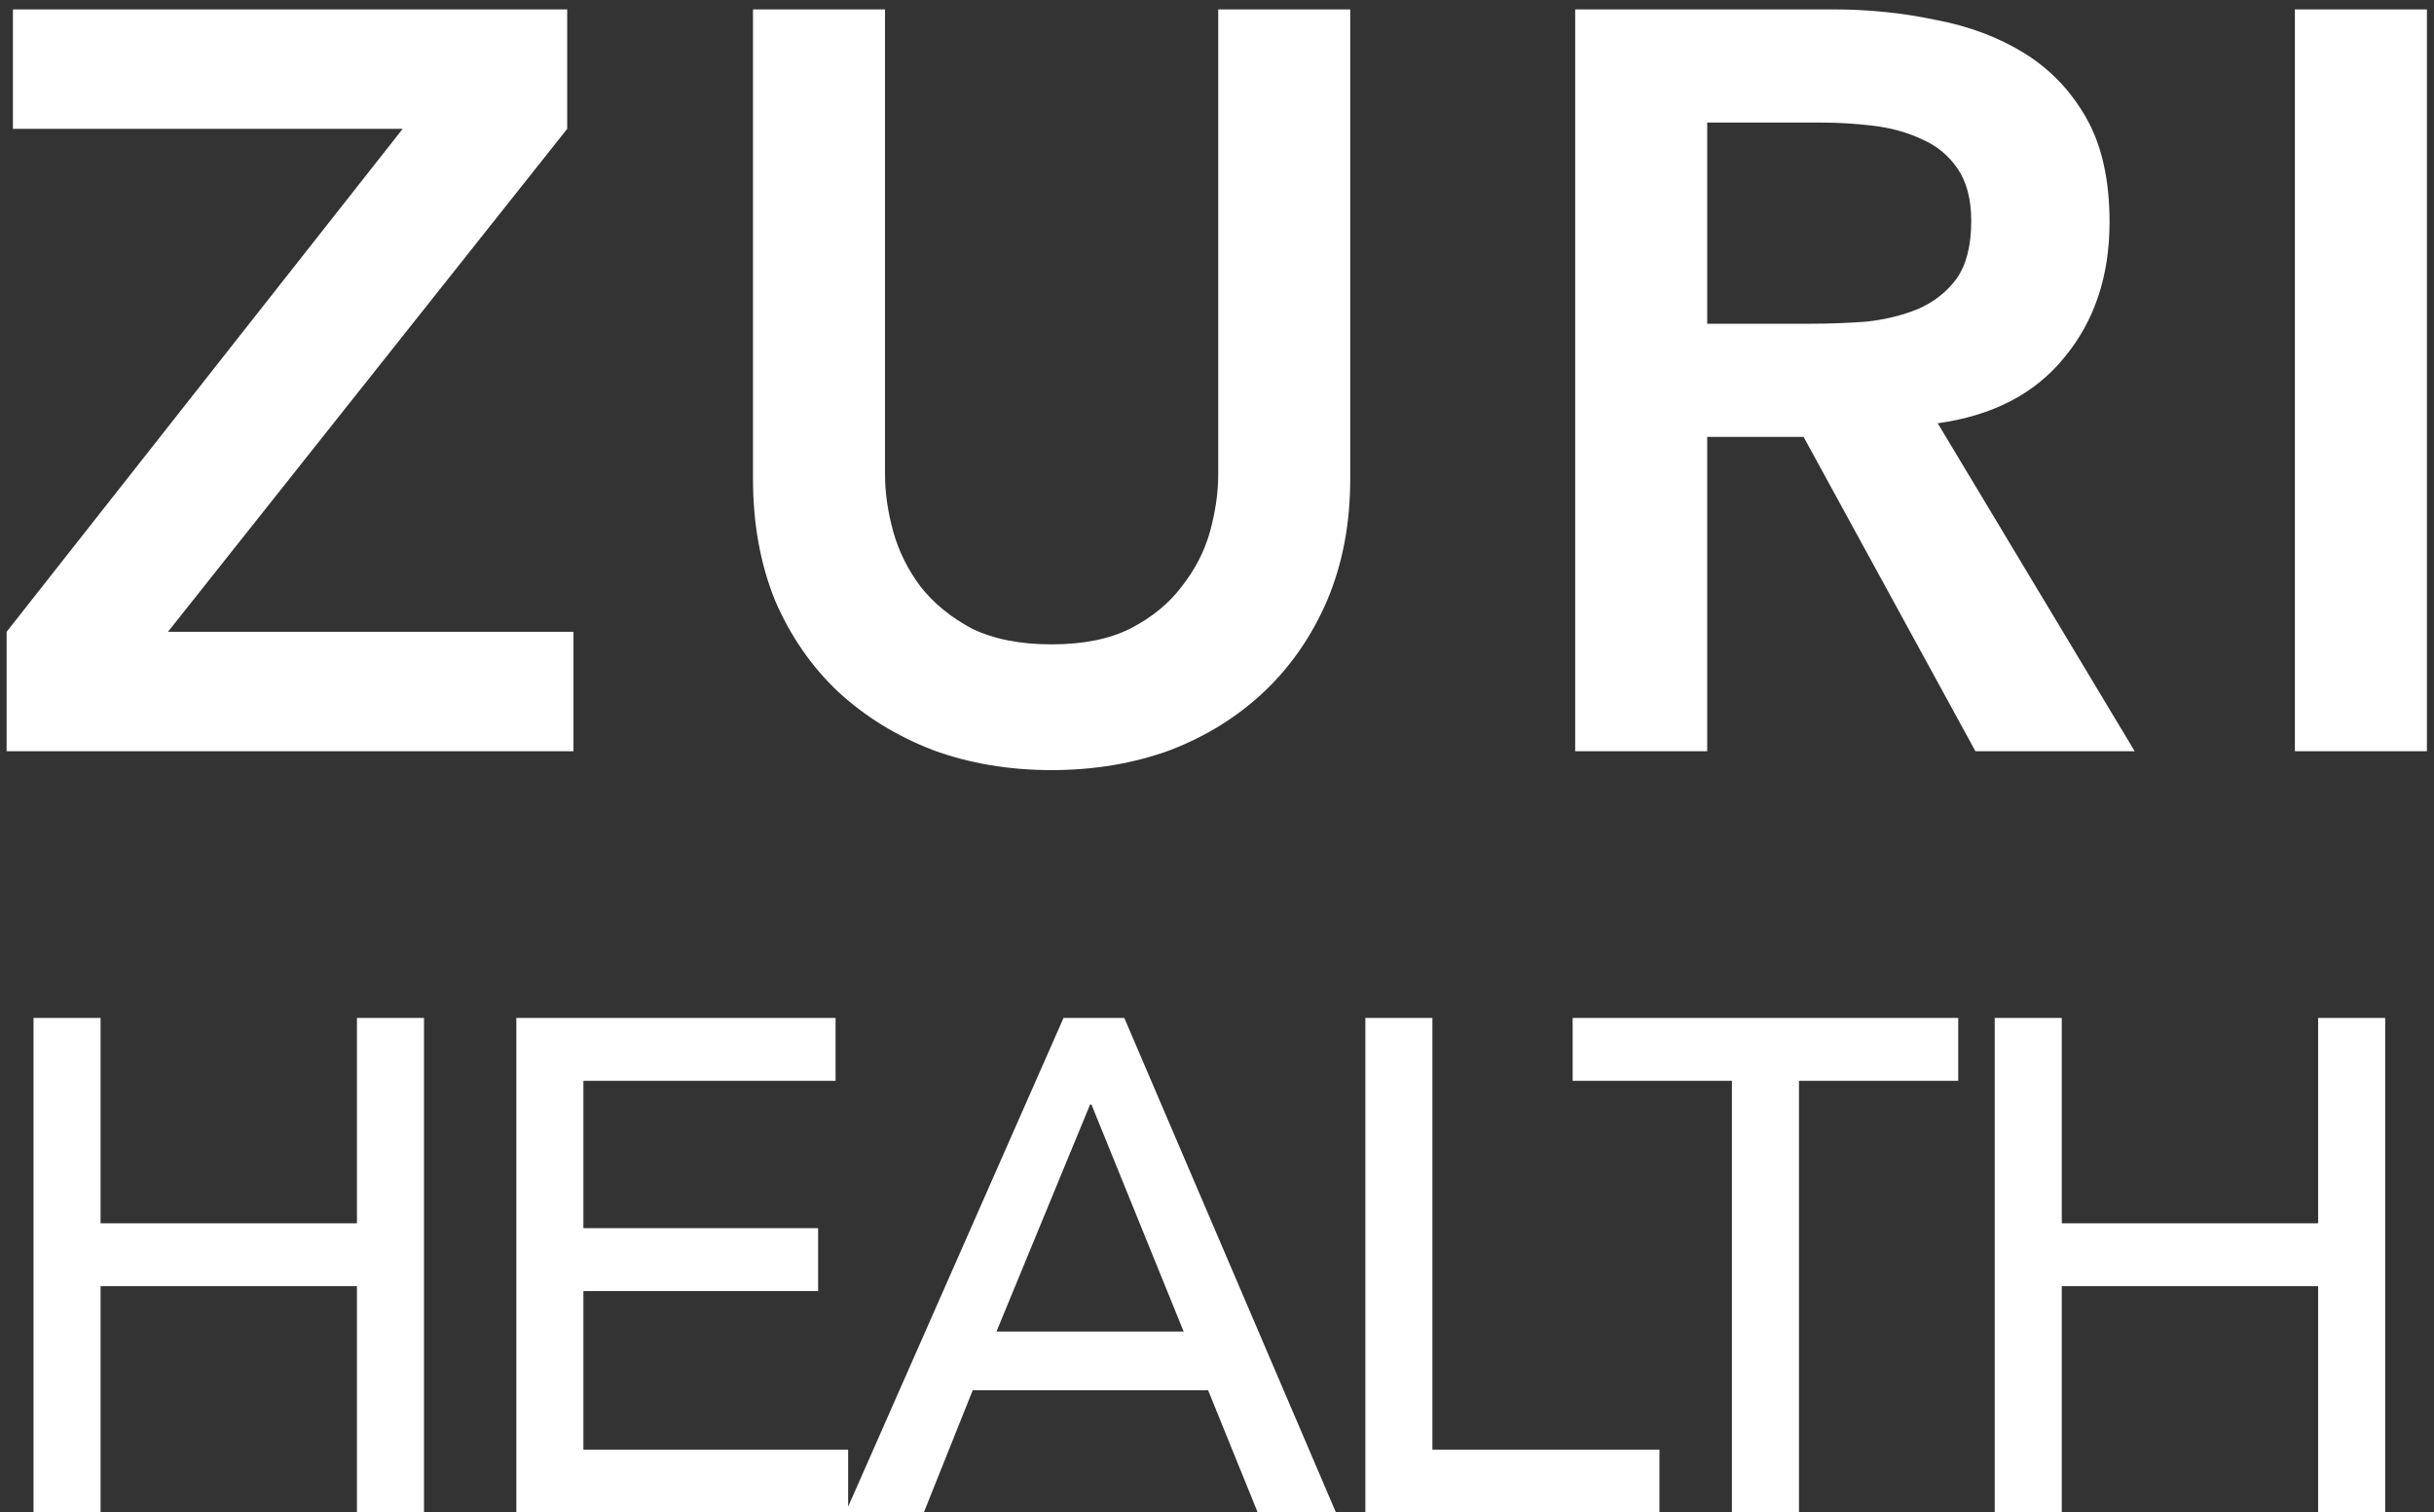 <svg width="243" height="151" viewBox="0 0 243 151" fill="none" xmlns="http://www.w3.org/2000/svg">
<rect x="0" y="0" width="243" height="151" fill="#333333" stroke="none"/>
<path d="M0.661 63.075L40.203 12.864H1.289V0.938H56.626V12.864L16.771 63.075H57.254V75H0.661V63.075ZM134.802 47.802C134.802 52.265 134.035 56.31 132.5 59.937C130.966 63.493 128.874 66.527 126.224 69.037C123.574 71.548 120.436 73.501 116.809 74.895C113.183 76.22 109.243 76.883 104.989 76.883C100.735 76.883 96.794 76.22 93.168 74.895C89.542 73.501 86.369 71.548 83.649 69.037C80.999 66.527 78.907 63.493 77.373 59.937C75.908 56.31 75.176 52.265 75.176 47.802V0.938H88.356V47.384C88.356 49.197 88.635 51.115 89.193 53.137C89.751 55.09 90.657 56.903 91.913 58.577C93.238 60.25 94.946 61.645 97.039 62.761C99.2 63.807 101.85 64.33 104.989 64.33C108.127 64.33 110.742 63.807 112.834 62.761C114.996 61.645 116.705 60.25 117.96 58.577C119.285 56.903 120.226 55.09 120.784 53.137C121.342 51.115 121.621 49.197 121.621 47.384V0.938H134.802V47.802ZM157.259 0.938H182.992C186.549 0.938 189.966 1.287 193.243 1.984C196.591 2.612 199.555 3.728 202.135 5.332C204.715 6.936 206.773 9.098 208.307 11.817C209.841 14.537 210.608 17.989 210.608 22.174C210.608 27.543 209.109 32.041 206.11 35.668C203.181 39.294 198.962 41.491 193.453 42.258L213.119 75H197.219L180.063 43.618H170.439V75H157.259V0.938ZM180.691 32.32C182.574 32.32 184.456 32.251 186.339 32.111C188.222 31.902 189.931 31.483 191.465 30.856C193.069 30.159 194.359 29.147 195.336 27.822C196.312 26.427 196.8 24.51 196.8 22.069C196.8 19.907 196.347 18.164 195.44 16.838C194.534 15.514 193.348 14.537 191.884 13.909C190.419 13.212 188.78 12.759 186.967 12.55C185.224 12.34 183.515 12.236 181.841 12.236H170.439V32.32H180.691ZM229.111 0.938H242.292V75H229.111V0.938ZM3.346 101.626H10.041V122.128H35.635V101.626H42.33V151H35.635V128.405H10.041V151H3.346V101.626ZM51.55 101.626H83.42V107.902H58.245V122.617H81.677V128.893H58.245V144.724H84.675V151H51.55V101.626ZM106.178 101.626H112.245L133.375 151H125.565L120.613 138.796H97.112L92.23 151H84.419L106.178 101.626ZM118.172 132.938L108.967 110.273H108.828L99.483 132.938H118.172ZM136.311 101.626H143.006V144.724H165.671V151H136.311V101.626ZM172.907 107.902H157.007V101.626H195.502V107.902H179.602V151H172.907V107.902ZM199.144 101.626H205.839V122.128H231.432V101.626H238.127V151H231.432V128.405H205.839V151H199.144V101.626Z" fill="white"/>
</svg>
